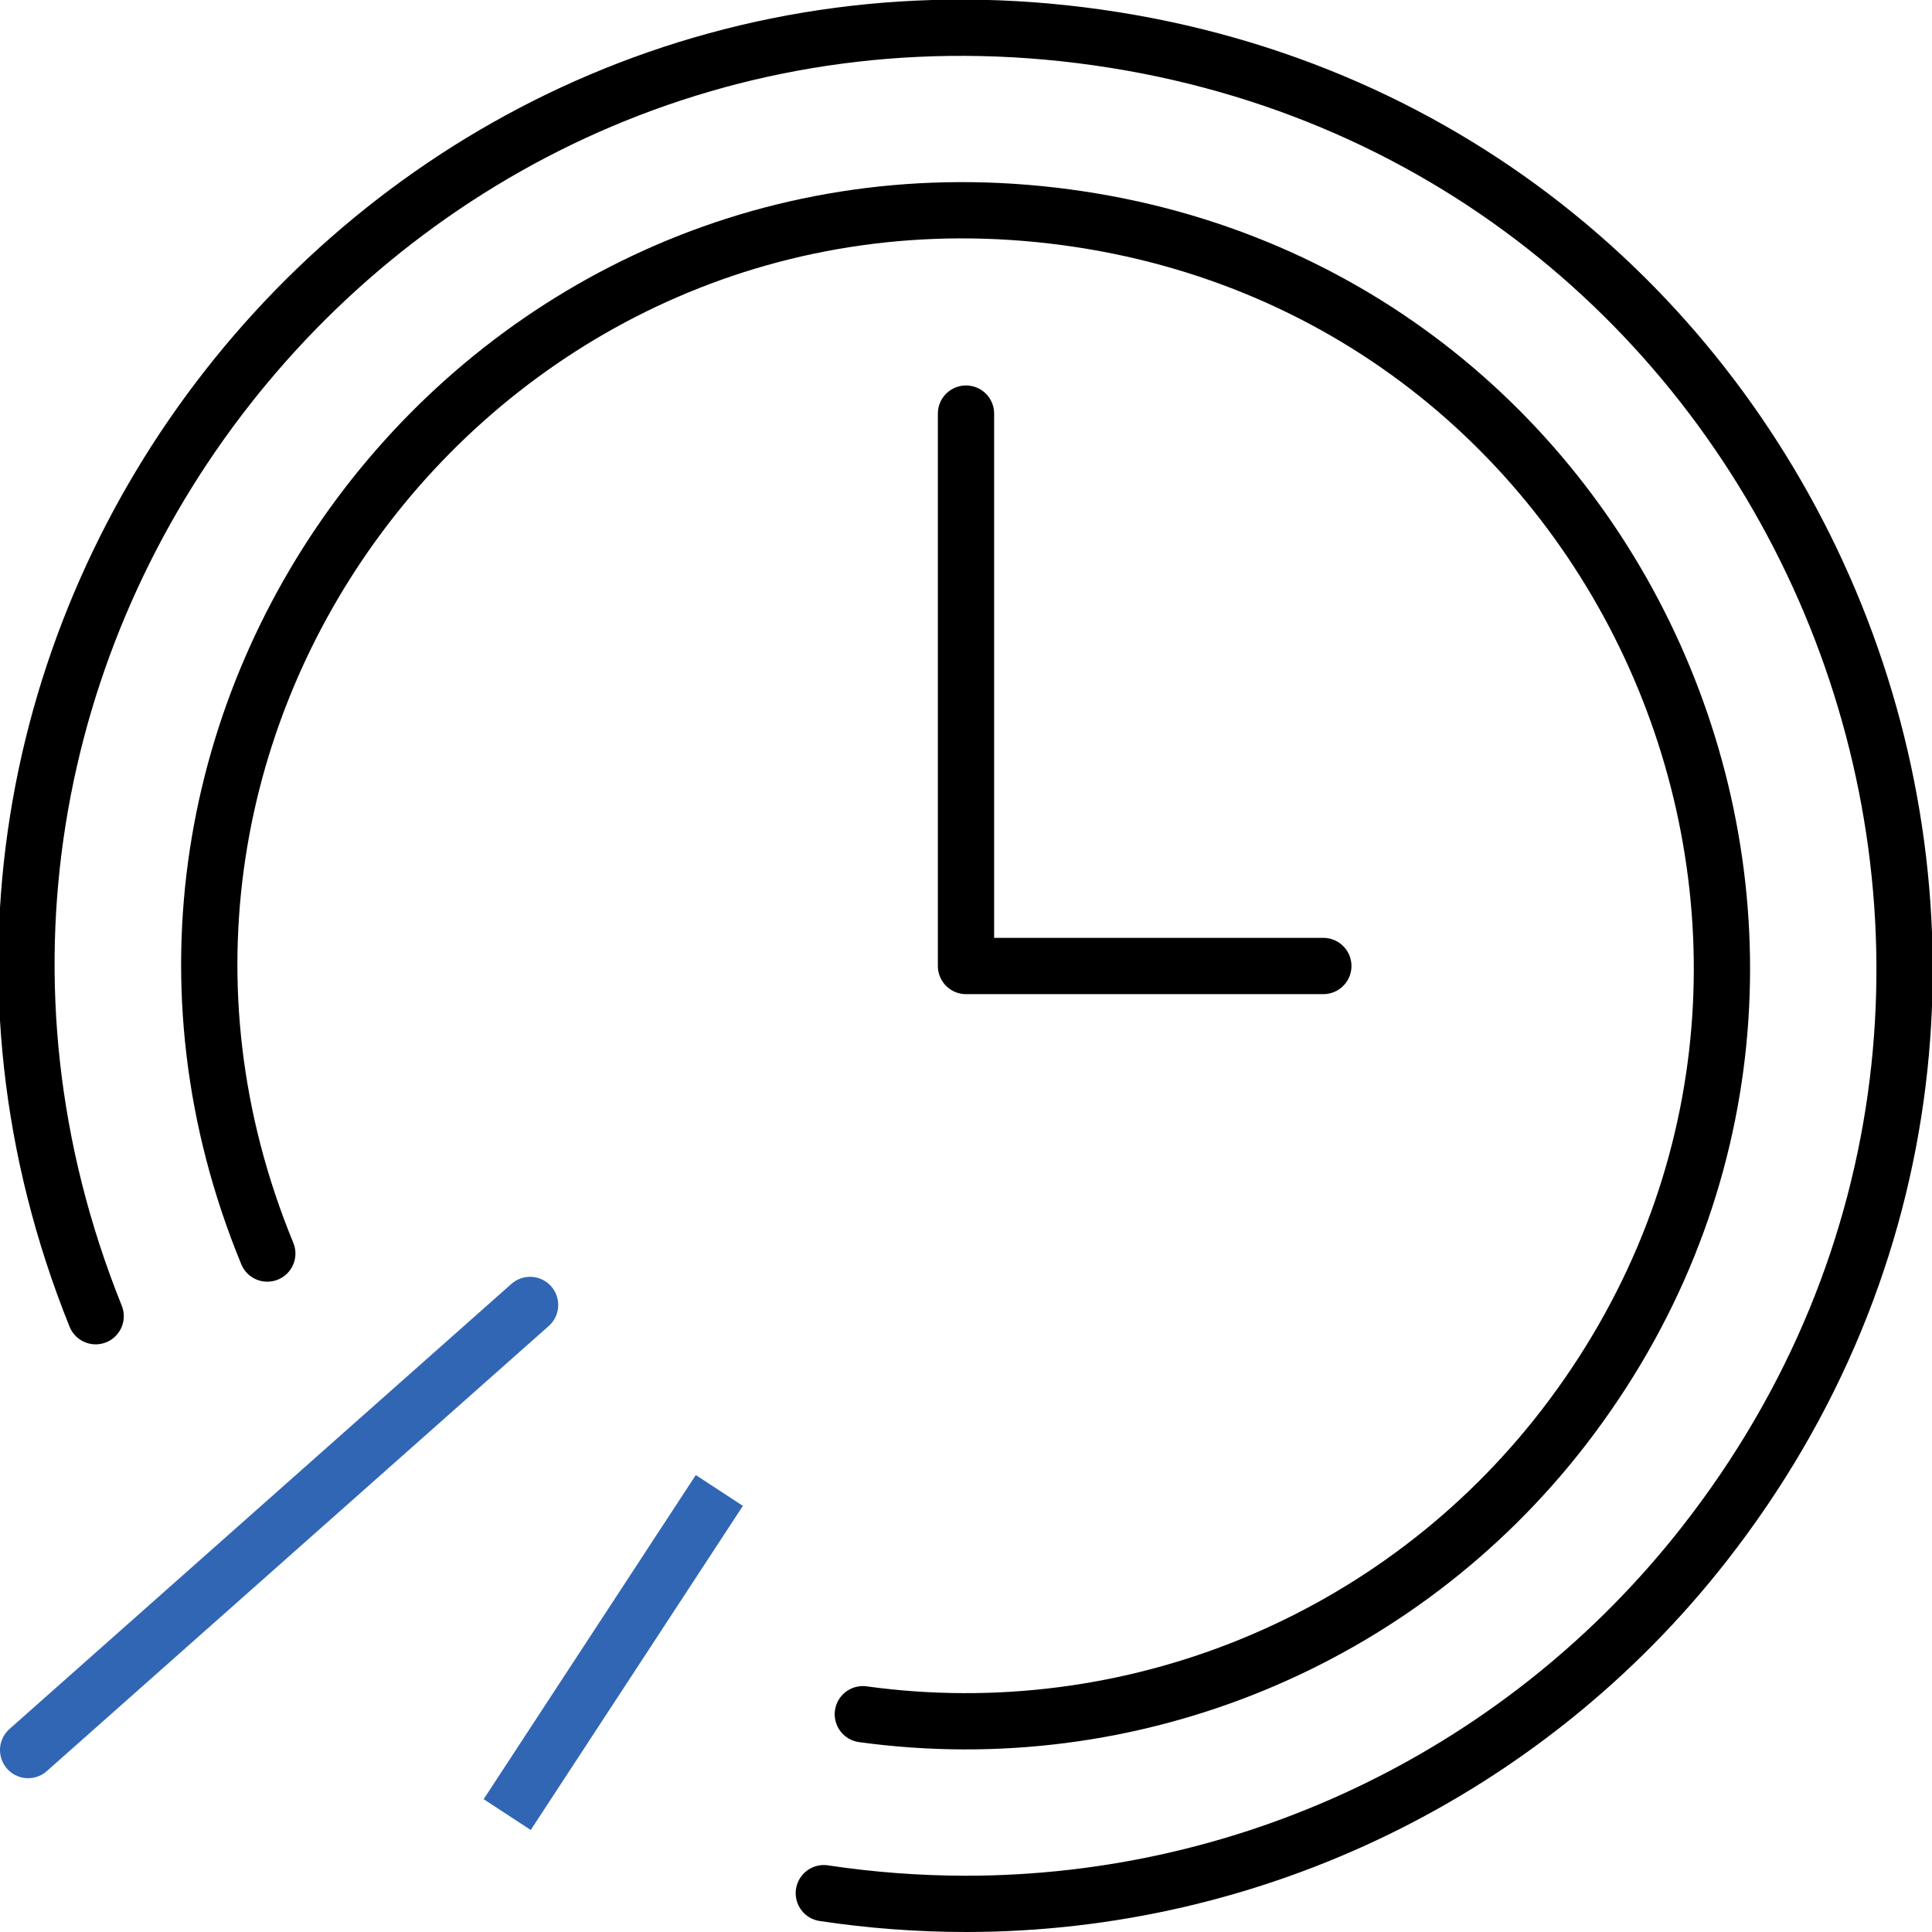<?xml version="1.0" encoding="UTF-8"?> <svg xmlns="http://www.w3.org/2000/svg" viewBox="1948.5 2448.5 103 103" width="103" height="103" data-guides="{&quot;vertical&quot;:[],&quot;horizontal&quot;:[]}"><path fill="none" stroke="rgb(0, 0, 0)" fill-opacity="1" stroke-width="3" stroke-opacity="1" color="rgb(51, 51, 51)" font-size-adjust="none" stroke-linecap="round" stroke-linejoin="round" class="cls-1" id="tSvg91a0593602" title="Path 1" d="M 1953.6 2518.67 C 1939.228 2482.964 1968.898 2445.089 2007.007 2450.496C 2045.115 2455.902 2063.08 2500.535 2039.344 2530.834C 2029.87 2542.928 2015.363 2549.995 2000 2550C 1997.463 2549.998 1994.929 2549.808 1992.42 2549.43"></path><path fill="none" stroke="rgb(0, 0, 0)" fill-opacity="1" stroke-width="3" stroke-opacity="1" color="rgb(51, 51, 51)" font-size-adjust="none" stroke-linecap="round" stroke-linejoin="round" class="cls-1" id="tSvg129f55fc7f3" title="Path 2" d="M 1962.75 2515.33 C 1950.945 2486.666 1974.598 2455.972 2005.324 2460.081C 2036.05 2464.19 2050.806 2500.02 2031.884 2524.576C 2023.07 2536.014 2008.806 2541.857 1994.5 2539.89"></path><path fill="none" stroke="rgb(0, 0, 0)" fill-opacity="1" stroke-width="3" stroke-opacity="1" color="rgb(51, 51, 51)" font-size-adjust="none" stroke-linecap="round" stroke-linejoin="round" class="cls-1" id="tSvgd753e0e003" title="Path 3" d="M 2000 2470.55 C 2000 2480.367 2000 2490.183 2000 2500C 2006.35 2500 2012.7 2500 2019.05 2500"></path><line color="rgb(51, 51, 51)" font-size-adjust="none" stroke-linecap="round" stroke-linejoin="round" stroke-width="3" stroke="#3166b4" class="cls-2" x1="1976.76" y1="2518.07" x2="1950" y2="2541.8" id="tSvge607b188e5" title="Line 1" fill="none" fill-opacity="1" stroke-opacity="1" style="transform-origin: 1963.38px 2529.94px;"></line><path fill="none" stroke="#3166b4" fill-opacity="1" stroke-width="3" stroke-opacity="1" id="tSvg80667bea59" title="Path 4" d="M 1986.85 2527.96 C 1986.85 2527.96 1975.54 2545.24 1975.54 2545.24" stroke-linecap="butt"></path><defs></defs></svg> 